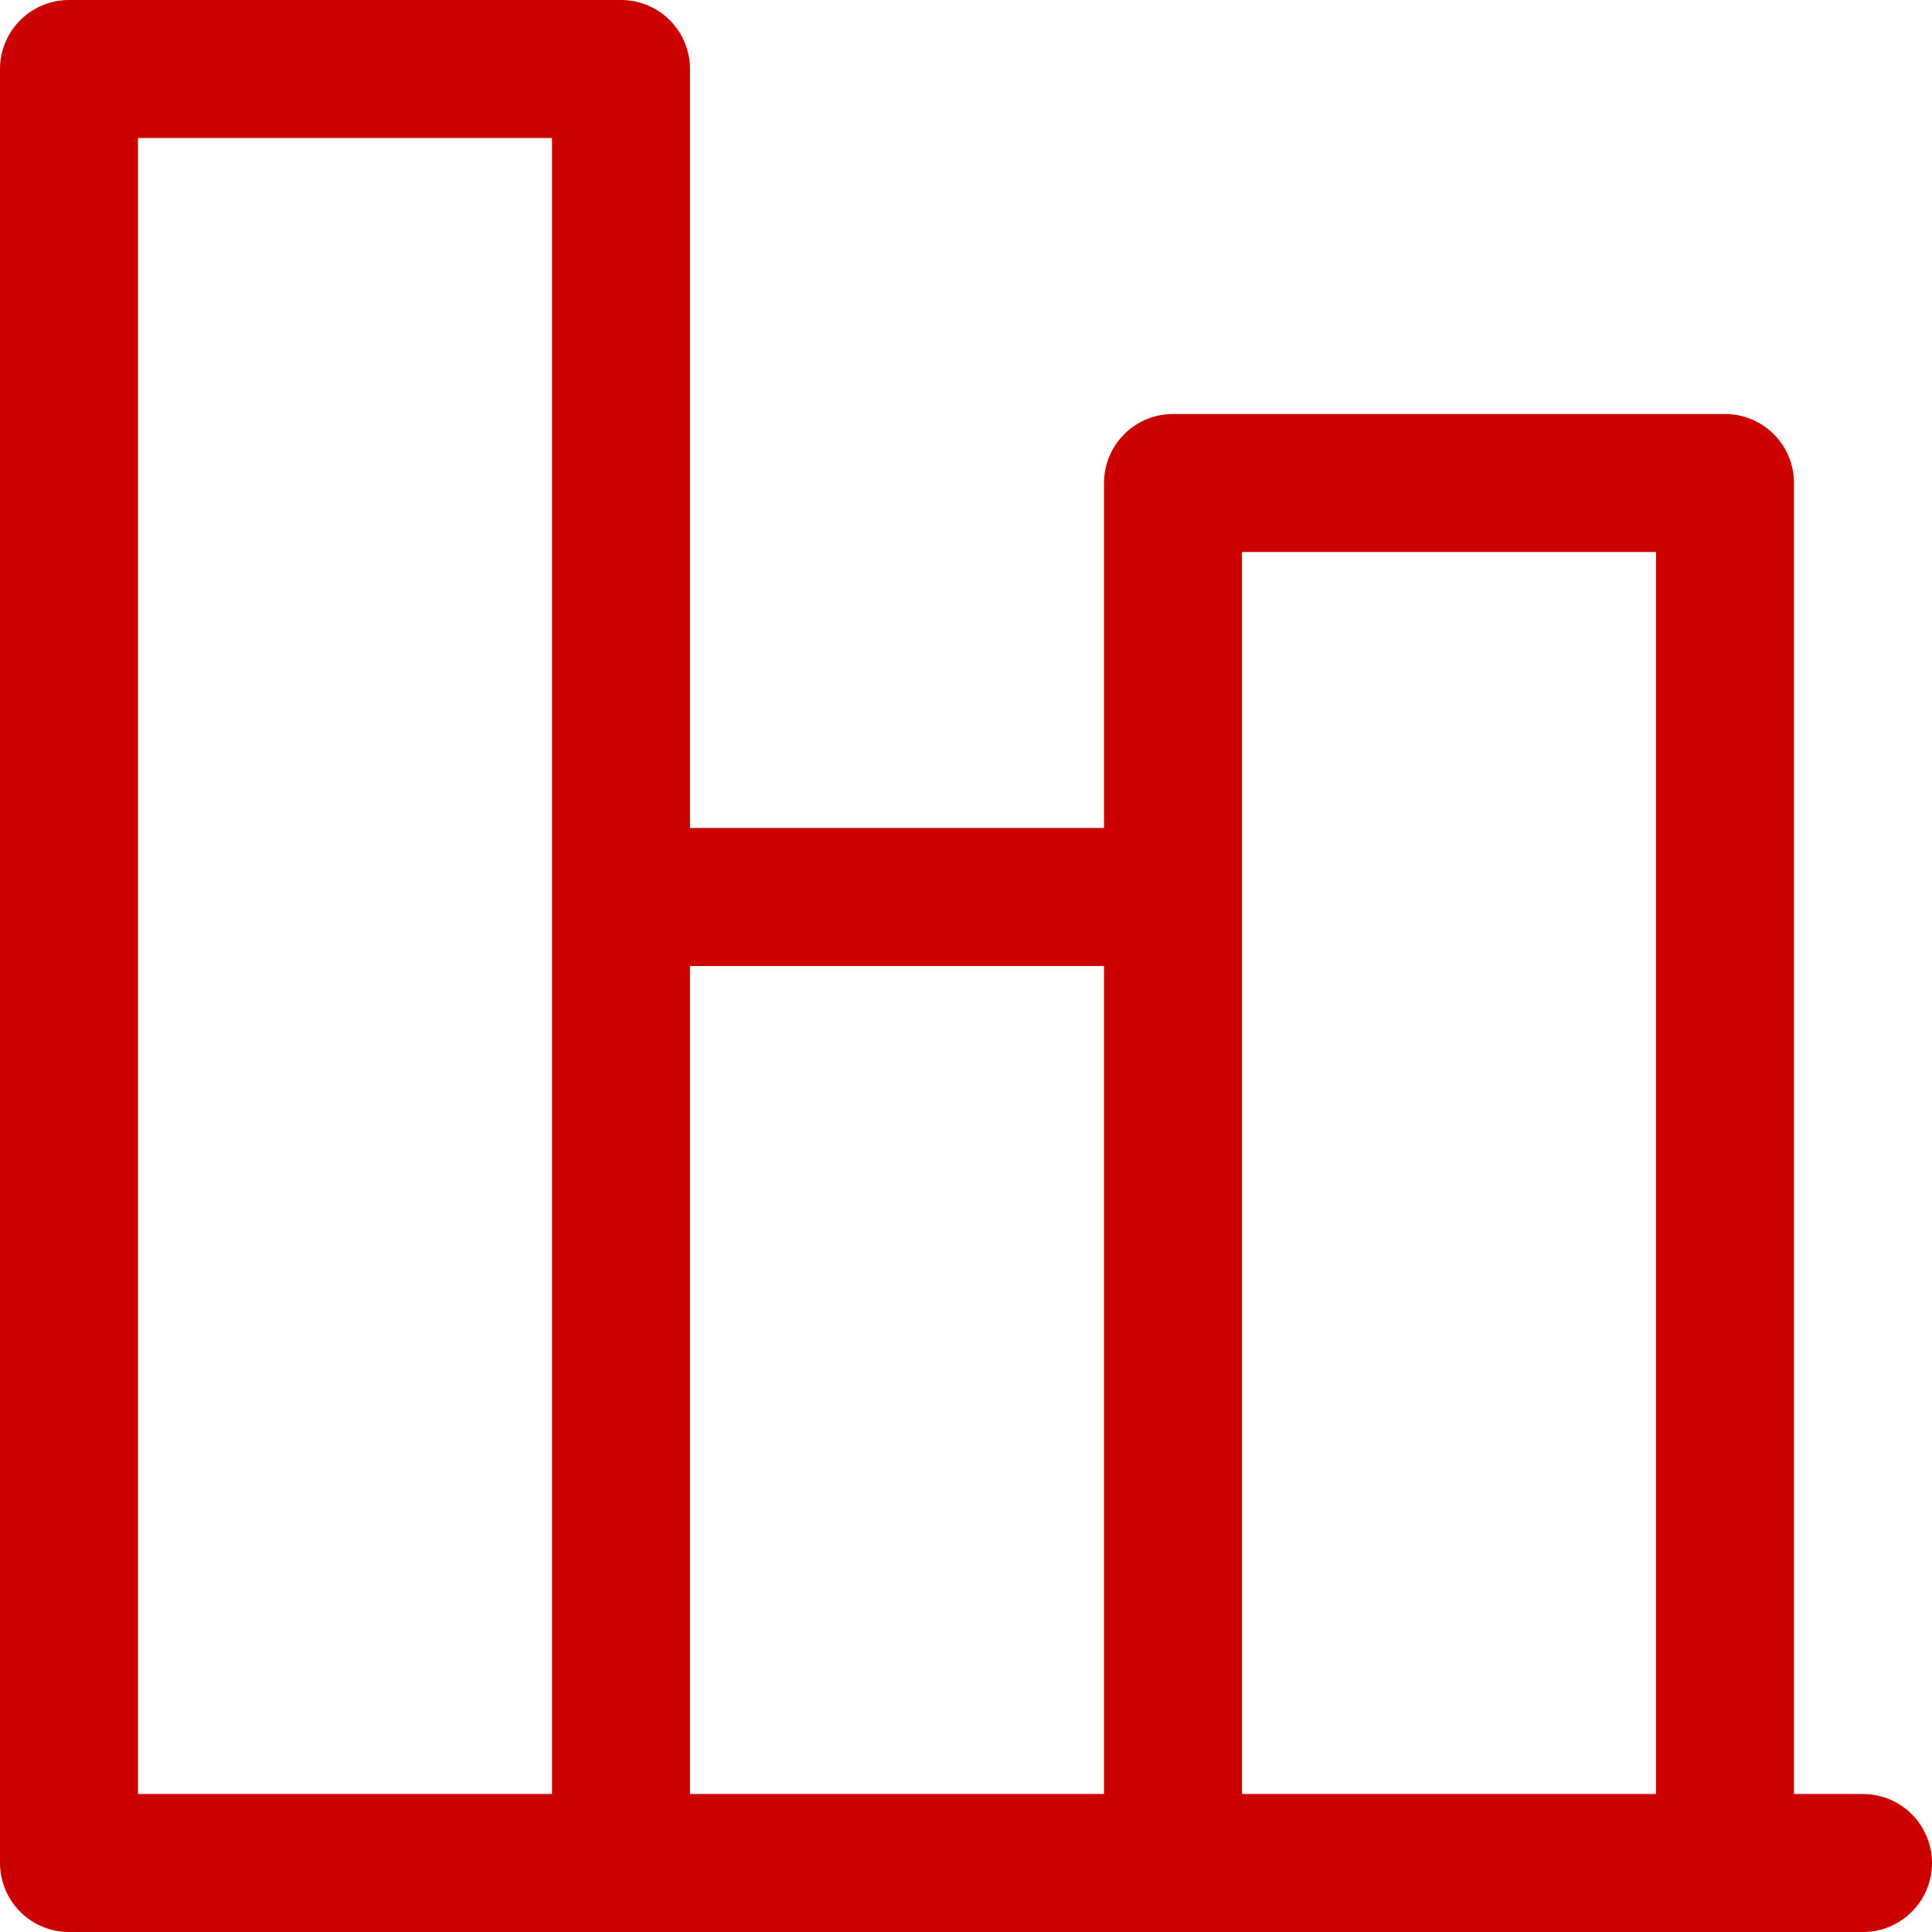 <svg xmlns="http://www.w3.org/2000/svg" width="24" height="24" viewBox="0 0 14 14"><path fill="none" stroke="#CC0000" stroke-linecap="round" stroke-linejoin="round" d="M.5 13.5h13m-9 0V.5h-4v13m8 0v-7h-4v7m8 0v-10h-4v10"/></svg>